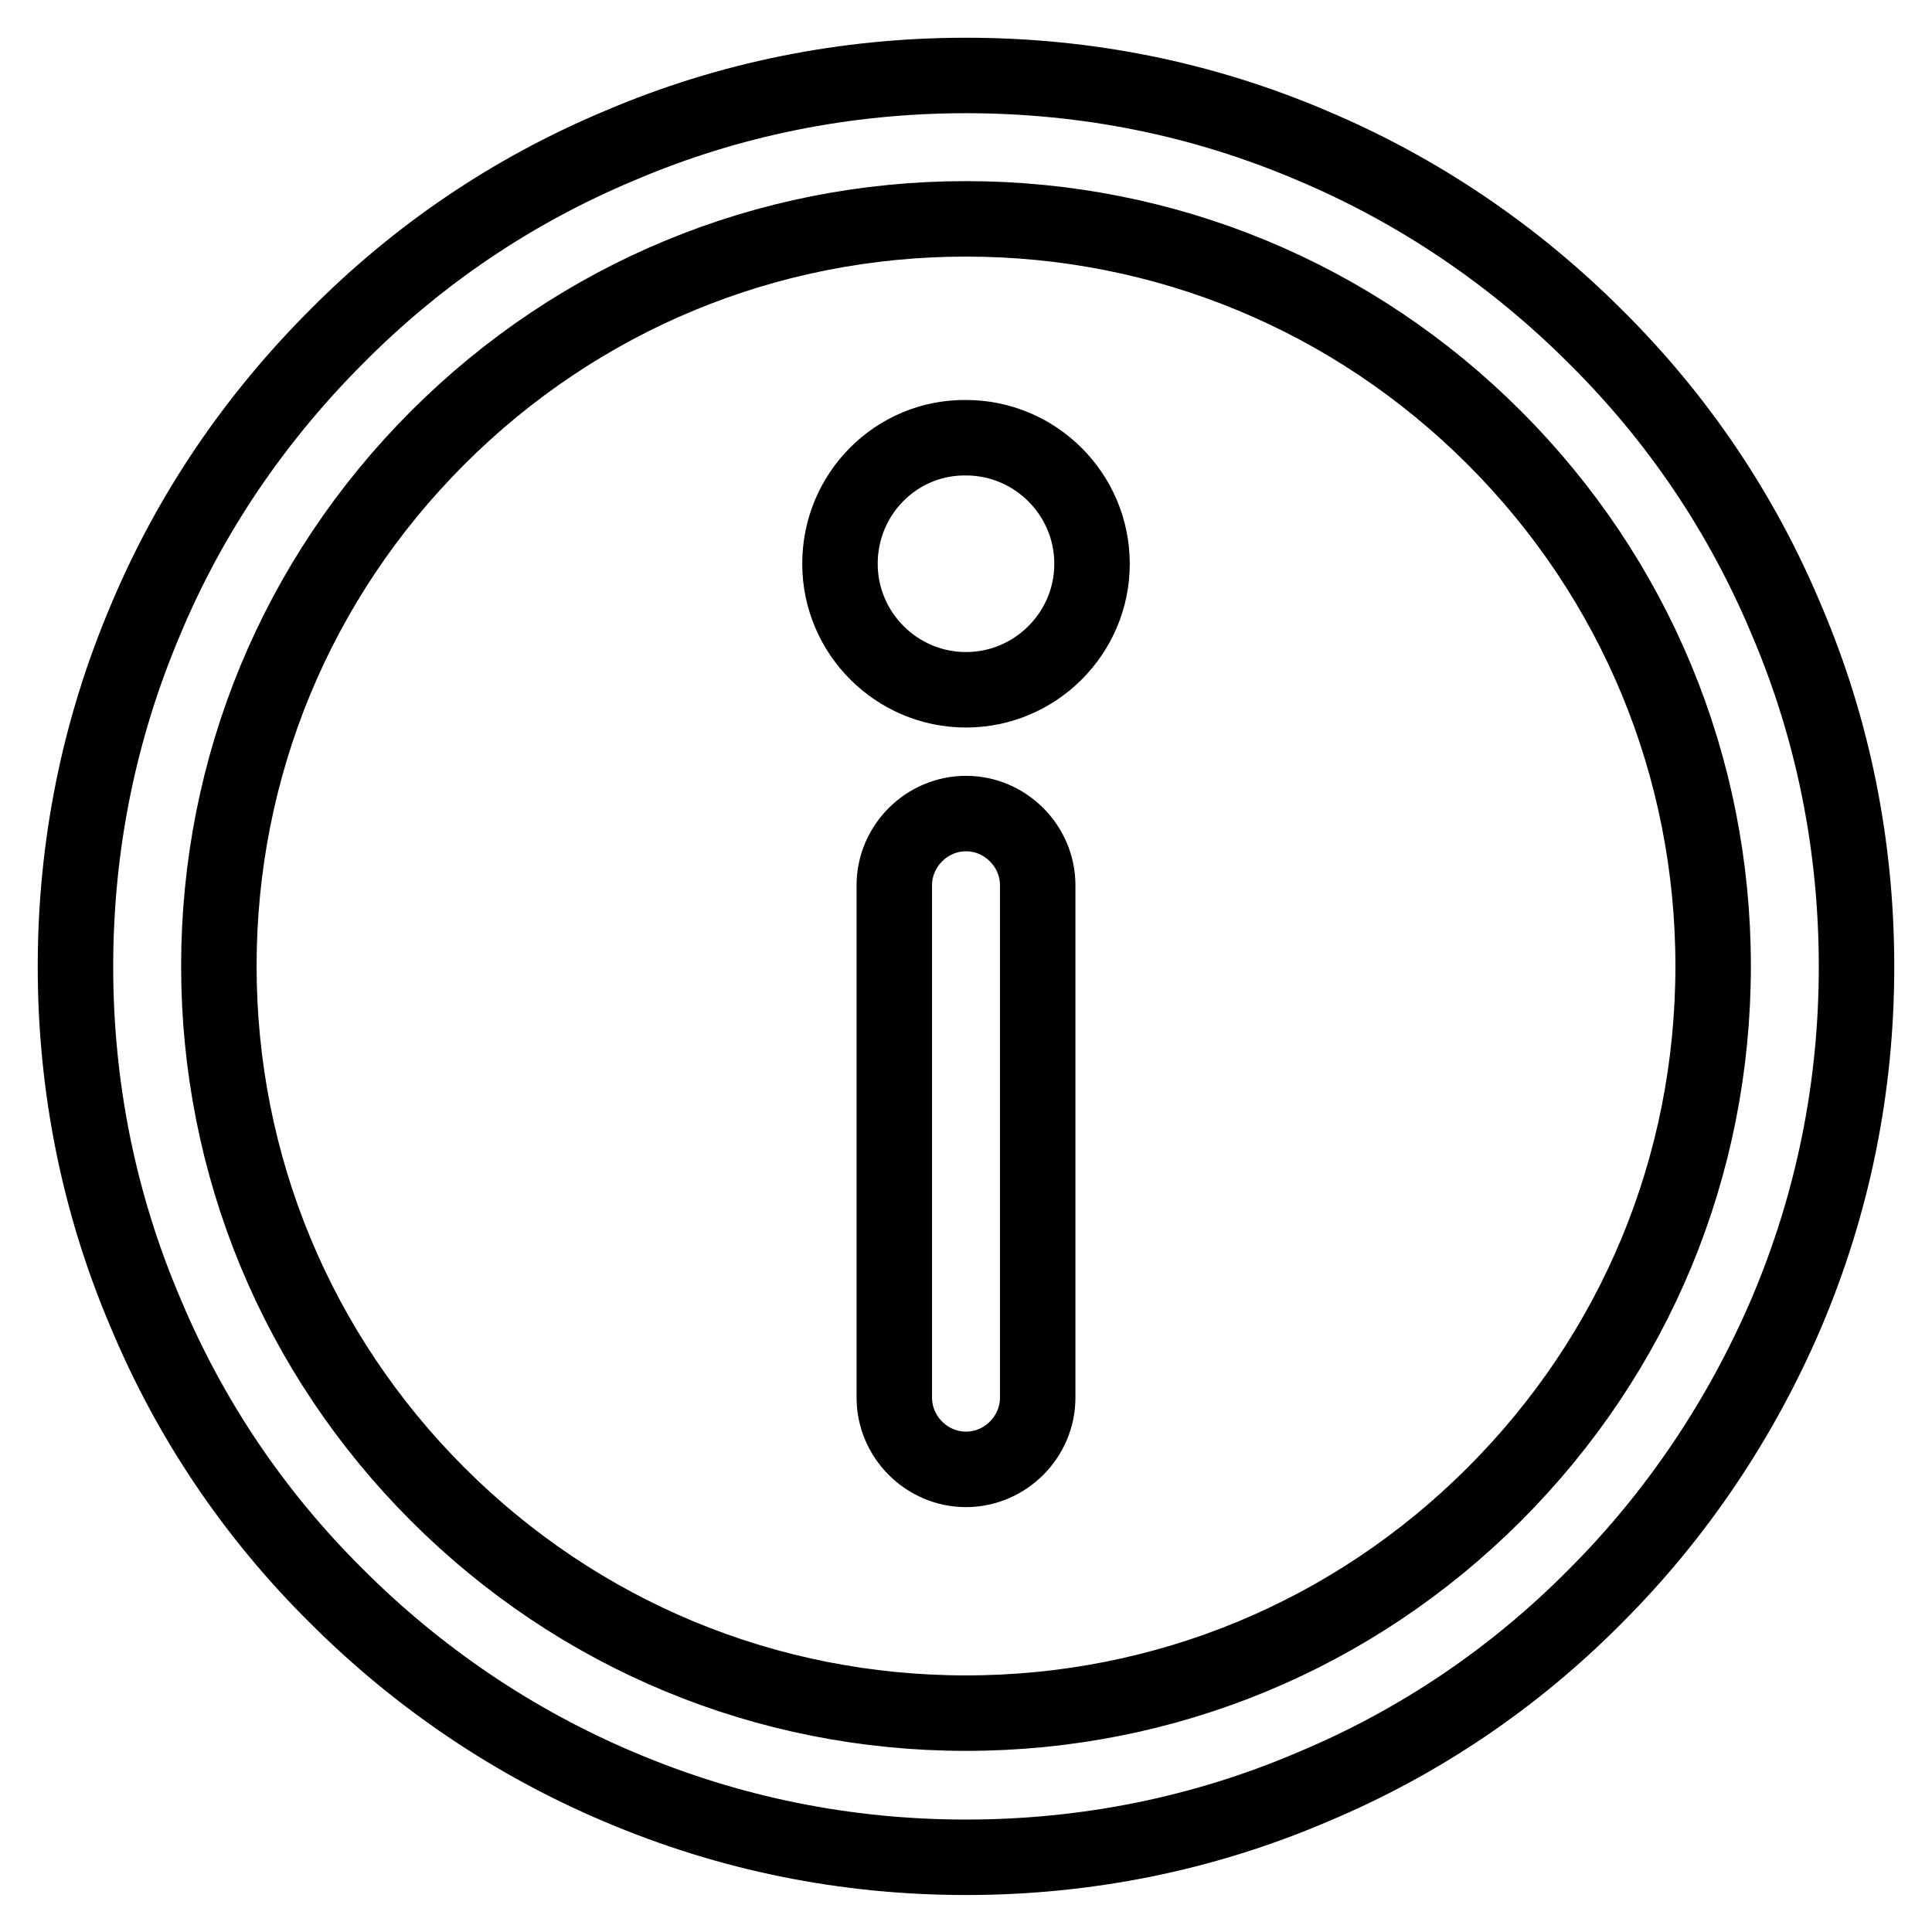 <?xml version="1.0" encoding="utf-8"?>
<!-- Svg Vector Icons : http://www.onlinewebfonts.com/icon -->
<!DOCTYPE svg PUBLIC "-//W3C//DTD SVG 1.1//EN" "http://www.w3.org/Graphics/SVG/1.1/DTD/svg11.dtd">
<svg version="1.1" xmlns="http://www.w3.org/2000/svg" xmlns:xlink="http://www.w3.org/1999/xlink" x="0px" y="0px" viewBox="0 0 256 256" enable-background="new 0 0 256 256" xml:space="preserve">
<g> <path stroke-width="10" fill-opacity="0" stroke="#000000"  d="M236.7,82.1c-5.9-14.1-14.4-26.7-25.3-37.5c-10.8-10.8-23.5-19.4-37.5-25.3C159.4,13.1,144,10,128,10 c-15.9,0-31.4,3.1-45.9,9.3c-14.1,5.9-26.7,14.4-37.5,25.3C33.8,55.4,25.2,68,19.3,82.1c-6.2,14.6-9.3,30-9.3,46 c0,15.9,3.1,31.4,9.3,45.9c5.9,14.1,14.4,26.7,25.3,37.5c10.8,10.8,23.5,19.4,37.5,25.3c14.6,6.2,30,9.3,45.9,9.3 c15.9,0,31.4-3.1,45.9-9.3c14.1-5.9,26.7-14.4,37.5-25.3c10.8-10.8,19.3-23.5,25.3-37.5c6.2-14.6,9.3-30,9.3-45.9 C246,112.1,242.9,96.6,236.7,82.1L236.7,82.1z M198,198c-18.7,18.7-43.6,29-70,29c-26.4,0-51.3-10.3-70-29 c-18.7-18.7-29-43.6-29-70c0-26.4,10.3-51.3,29-70s43.6-29,70-29s51.3,10.3,70,29s29,43.6,29,70C227,154.5,216.7,179.3,198,198 L198,198z M128,107.8c-5.2,0-9.5,4.3-9.5,9.5v67.9c0,5.2,4.3,9.5,9.5,9.5s9.5-4.3,9.5-9.5v-67.9C137.5,112.1,133.2,107.8,128,107.8 z M111.3,74.7c0,9.2,7.5,16.7,16.7,16.7c9.2,0,16.7-7.5,16.7-16.7s-7.5-16.7-16.7-16.7C118.8,57.9,111.3,65.4,111.3,74.7z"/></g>
</svg>